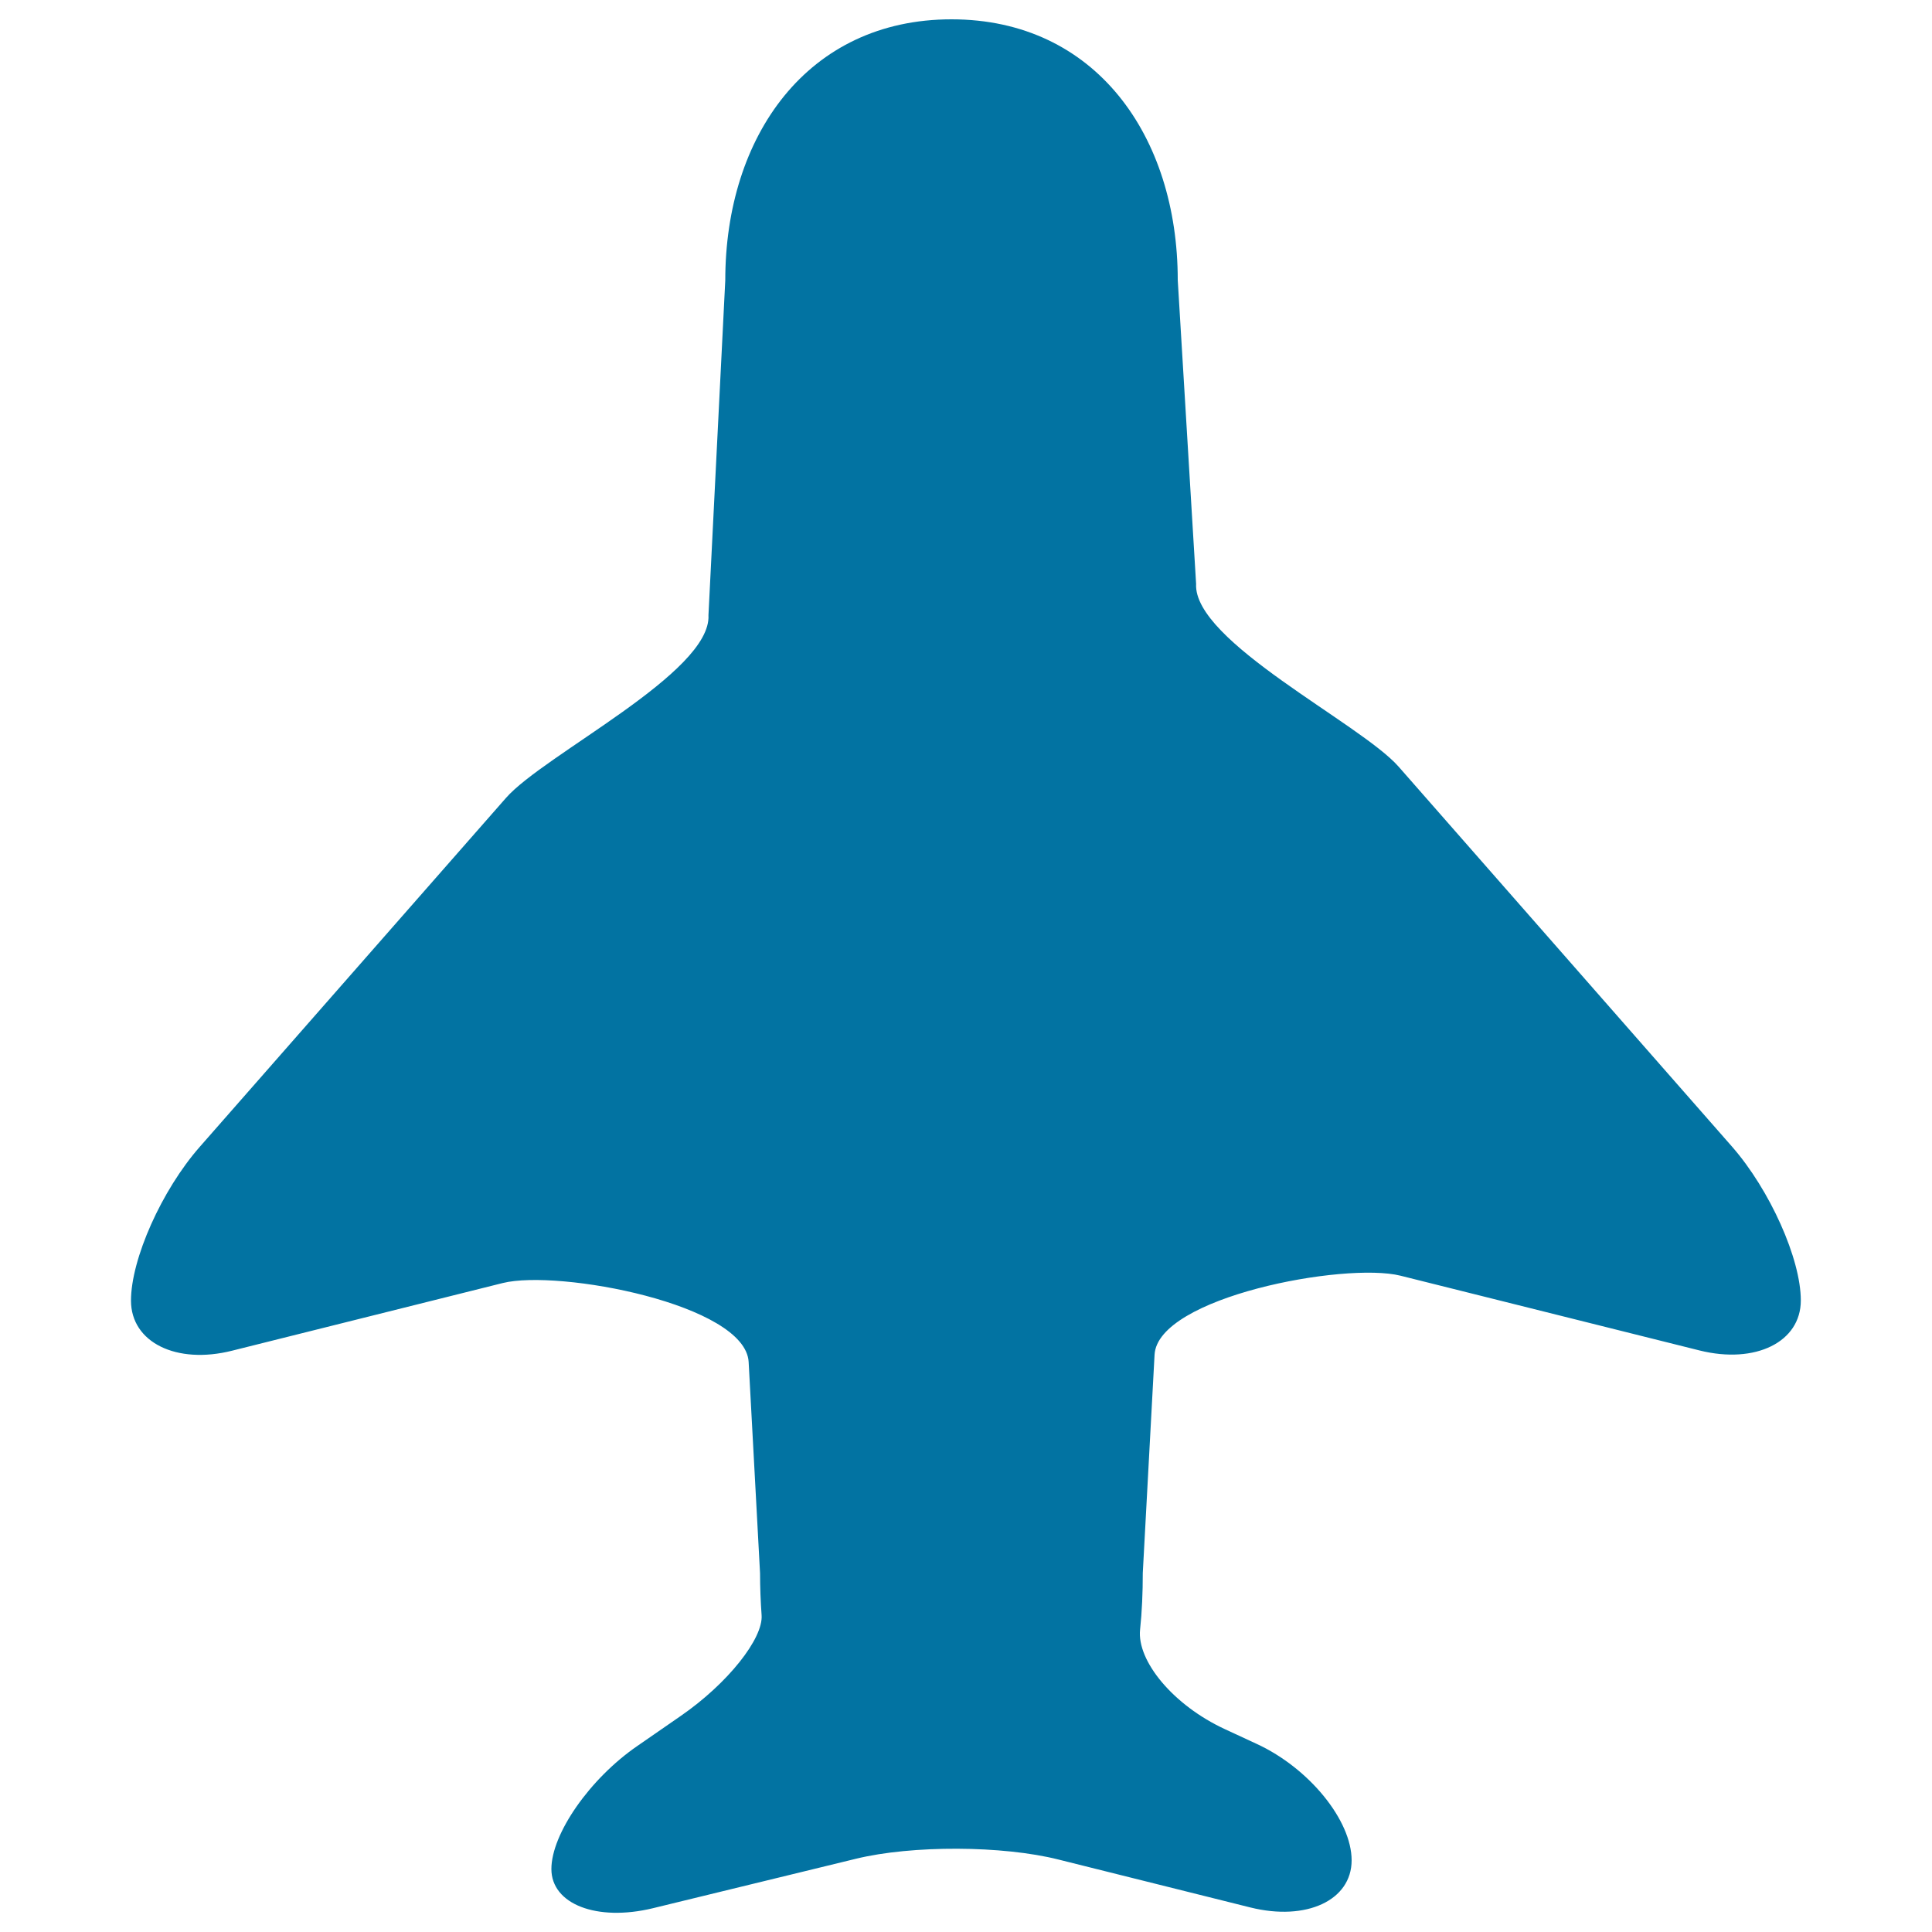 <svg xmlns="http://www.w3.org/2000/svg" viewBox="0 0 1000 1000" style="fill:#0273a2">
<title>Top View Plane SVG icon</title>
<g><path d="M723.9,396.8c-19.7-22.4-106.4-64.8-104.8-94.6l-9.5-157.2C609.6,70.5,567.1,10,492.5,10c-74.6,0-117.1,60.5-117.1,135.1l-8.7,173.3c1.6,29.8-85.1,72.1-104.8,94.6L103.4,593.6c-19.7,22.4-35.6,58.1-35.6,79.6c0,21.6,23.5,33.2,52.4,25.9l140-35c28.9-7.2,125.7,11,127.3,40.9l5.9,109.3c0,7.4,0.3,14.6,0.8,21.7c0.9,12-17.4,35.3-41.9,52.2l-22.4,15.5c-24.6,16.9-44.5,45.5-44.5,63.7c0,18.2,23.5,27.3,52.5,20.3L443,962.1c29-7.1,76-6.9,104.9,0.4l99.3,24.8c29,7.2,52.4-3.7,52.4-24.4c0-20.7-22-47.7-49-60.2l-16.4-7.6c-27.1-12.5-45.8-35.5-44.1-51.6c1-9.4,1.4-19.2,1.4-29.3l6.1-113c1.6-29.8,98.4-48.1,127.3-40.9l154.8,38.7c29,7.2,52.4-4.4,52.4-25.9c0-21.5-16-57.2-35.6-79.6L723.9,396.8z"/></g>
</svg>